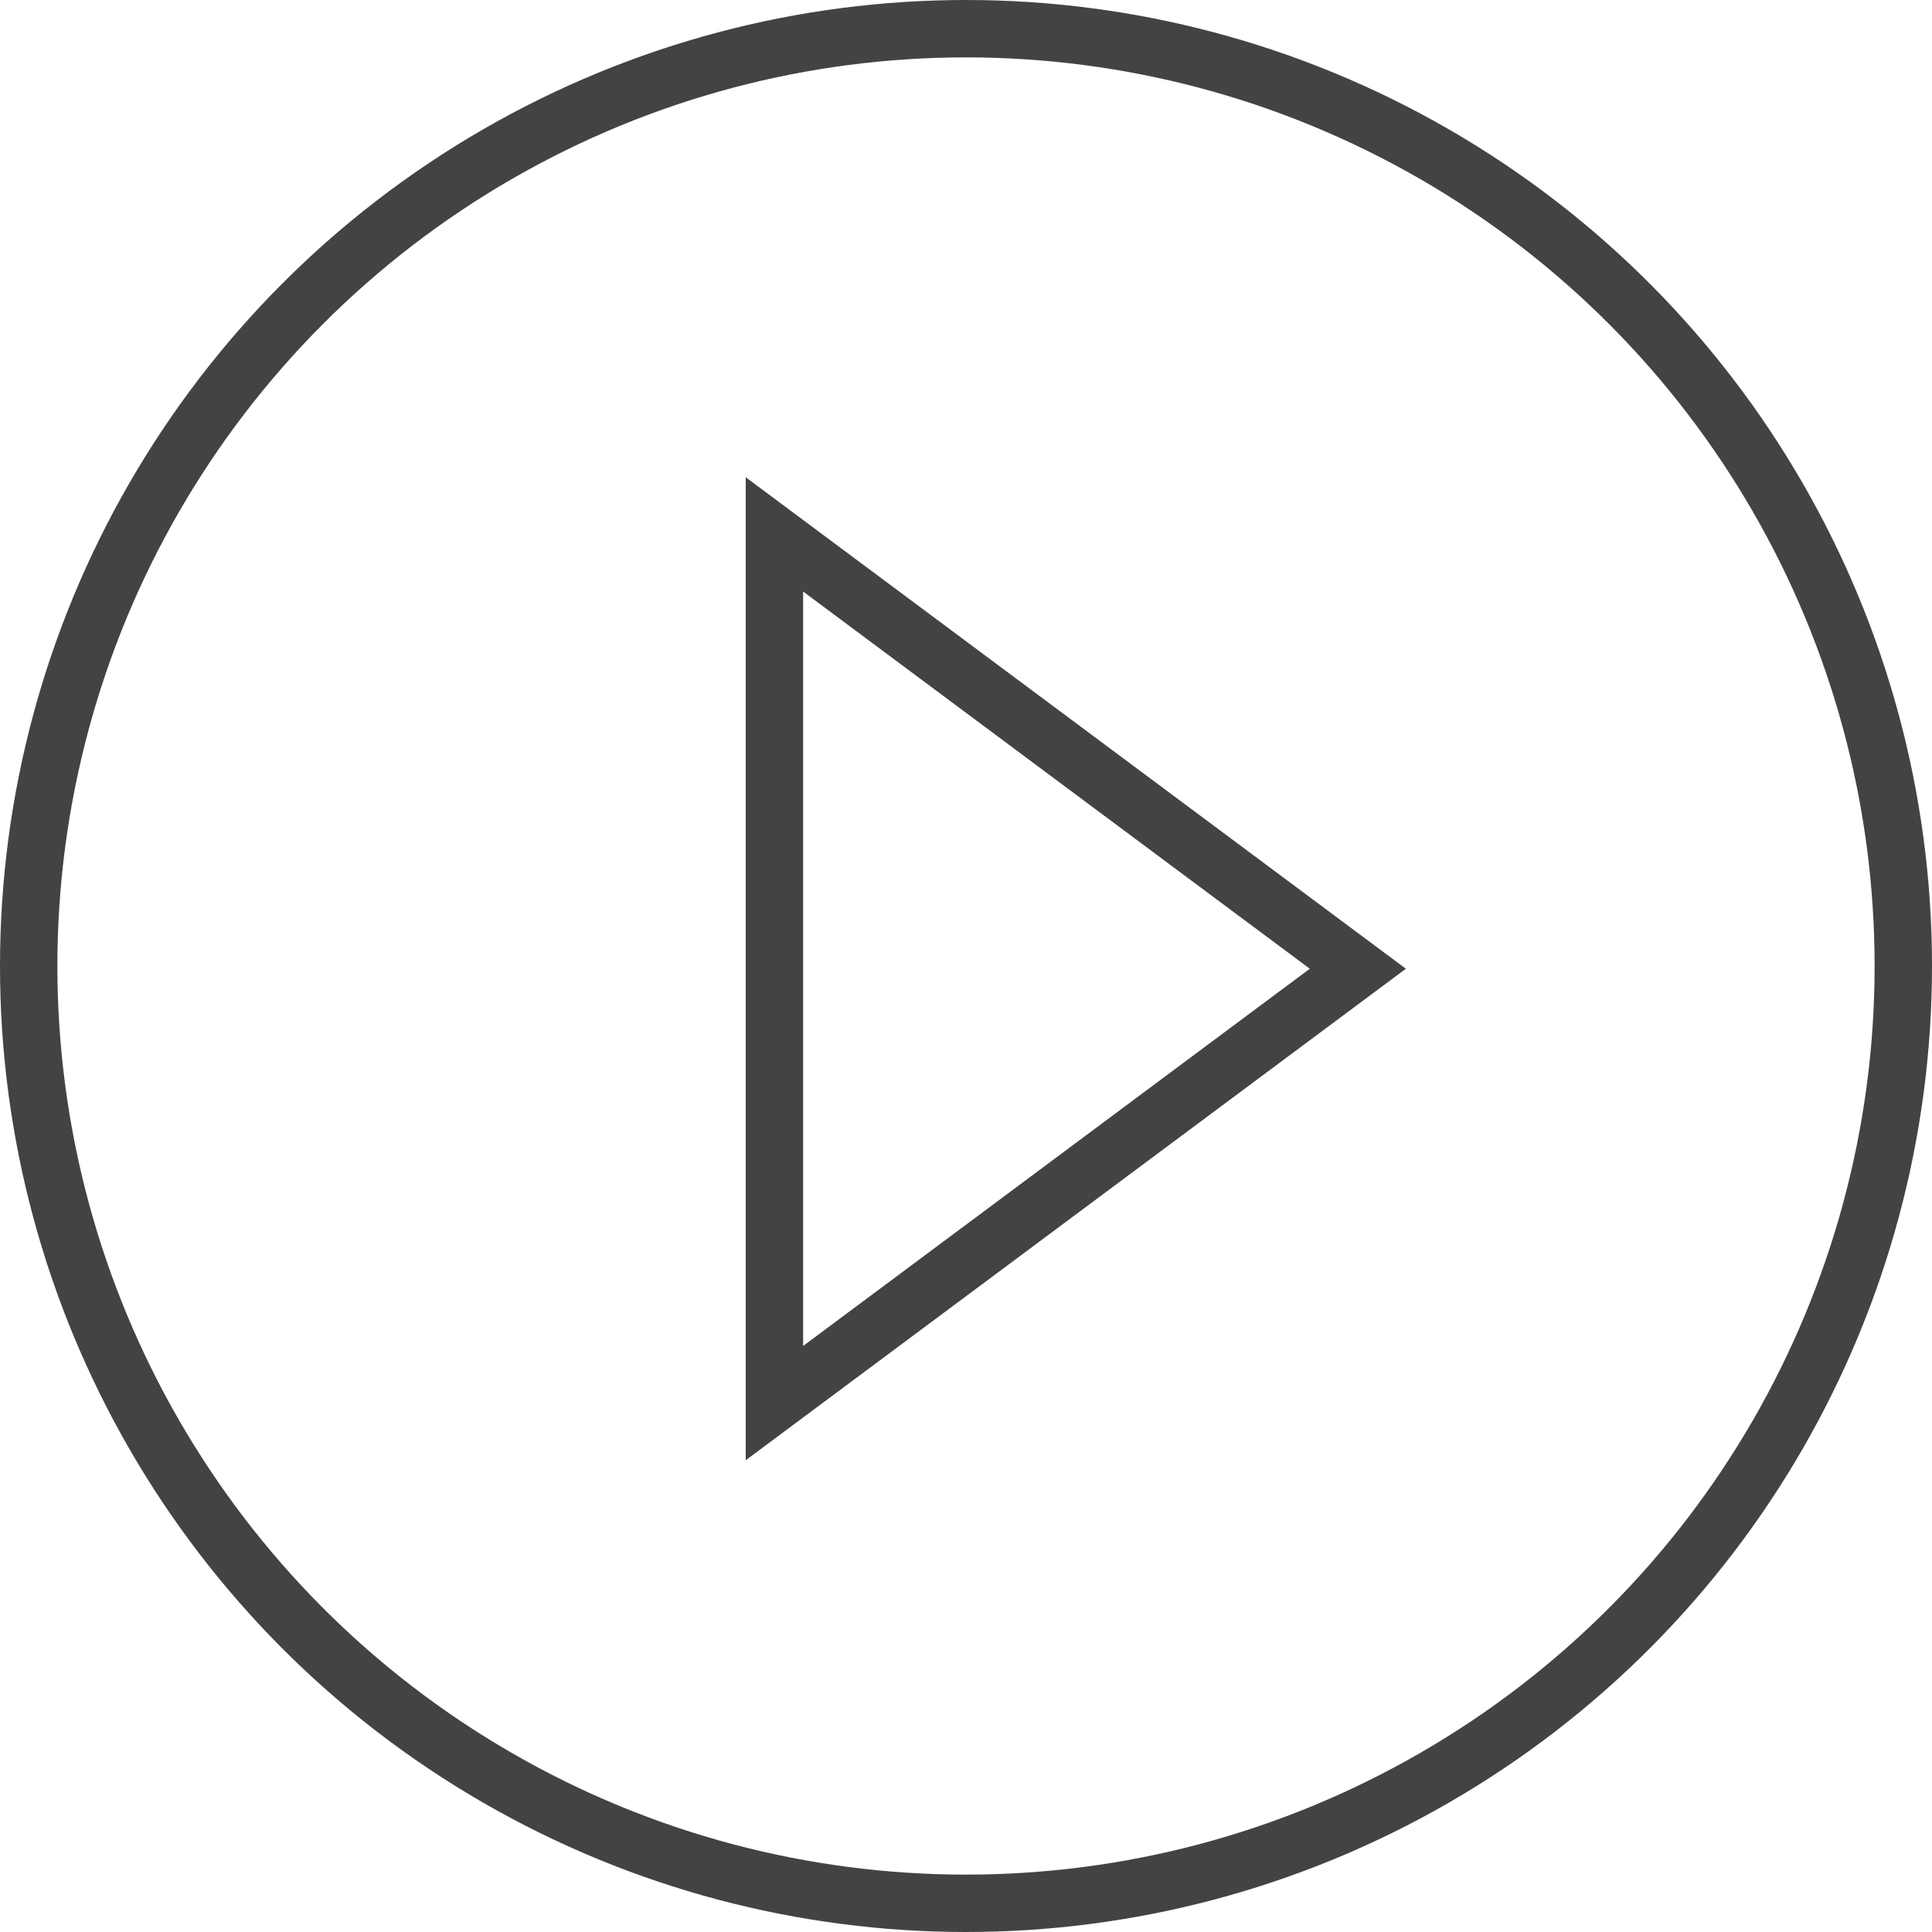 <svg id="组_1" data-name="组 1" xmlns="http://www.w3.org/2000/svg" width="84.51" height="84.51" viewBox="0 0 84.51 84.51">
  <defs>
    <style>
      .cls-1, .cls-2 {
        fill: none;
        stroke: #434343;
        stroke-width: 2.51px;
      }

      .cls-2 {
        fill-rule: evenodd;
      }
    </style>
  </defs>
  <circle id="椭圆_2" data-name="椭圆 2" class="cls-1" cx="42.255" cy="42.255" r="41"/>
  <path id="多边形_1" data-name="多边形 1" class="cls-2" d="M1709.14,850.058l-25.52,19v-38Z" transform="translate(-1649.745 -807.683)"/>
</svg>
